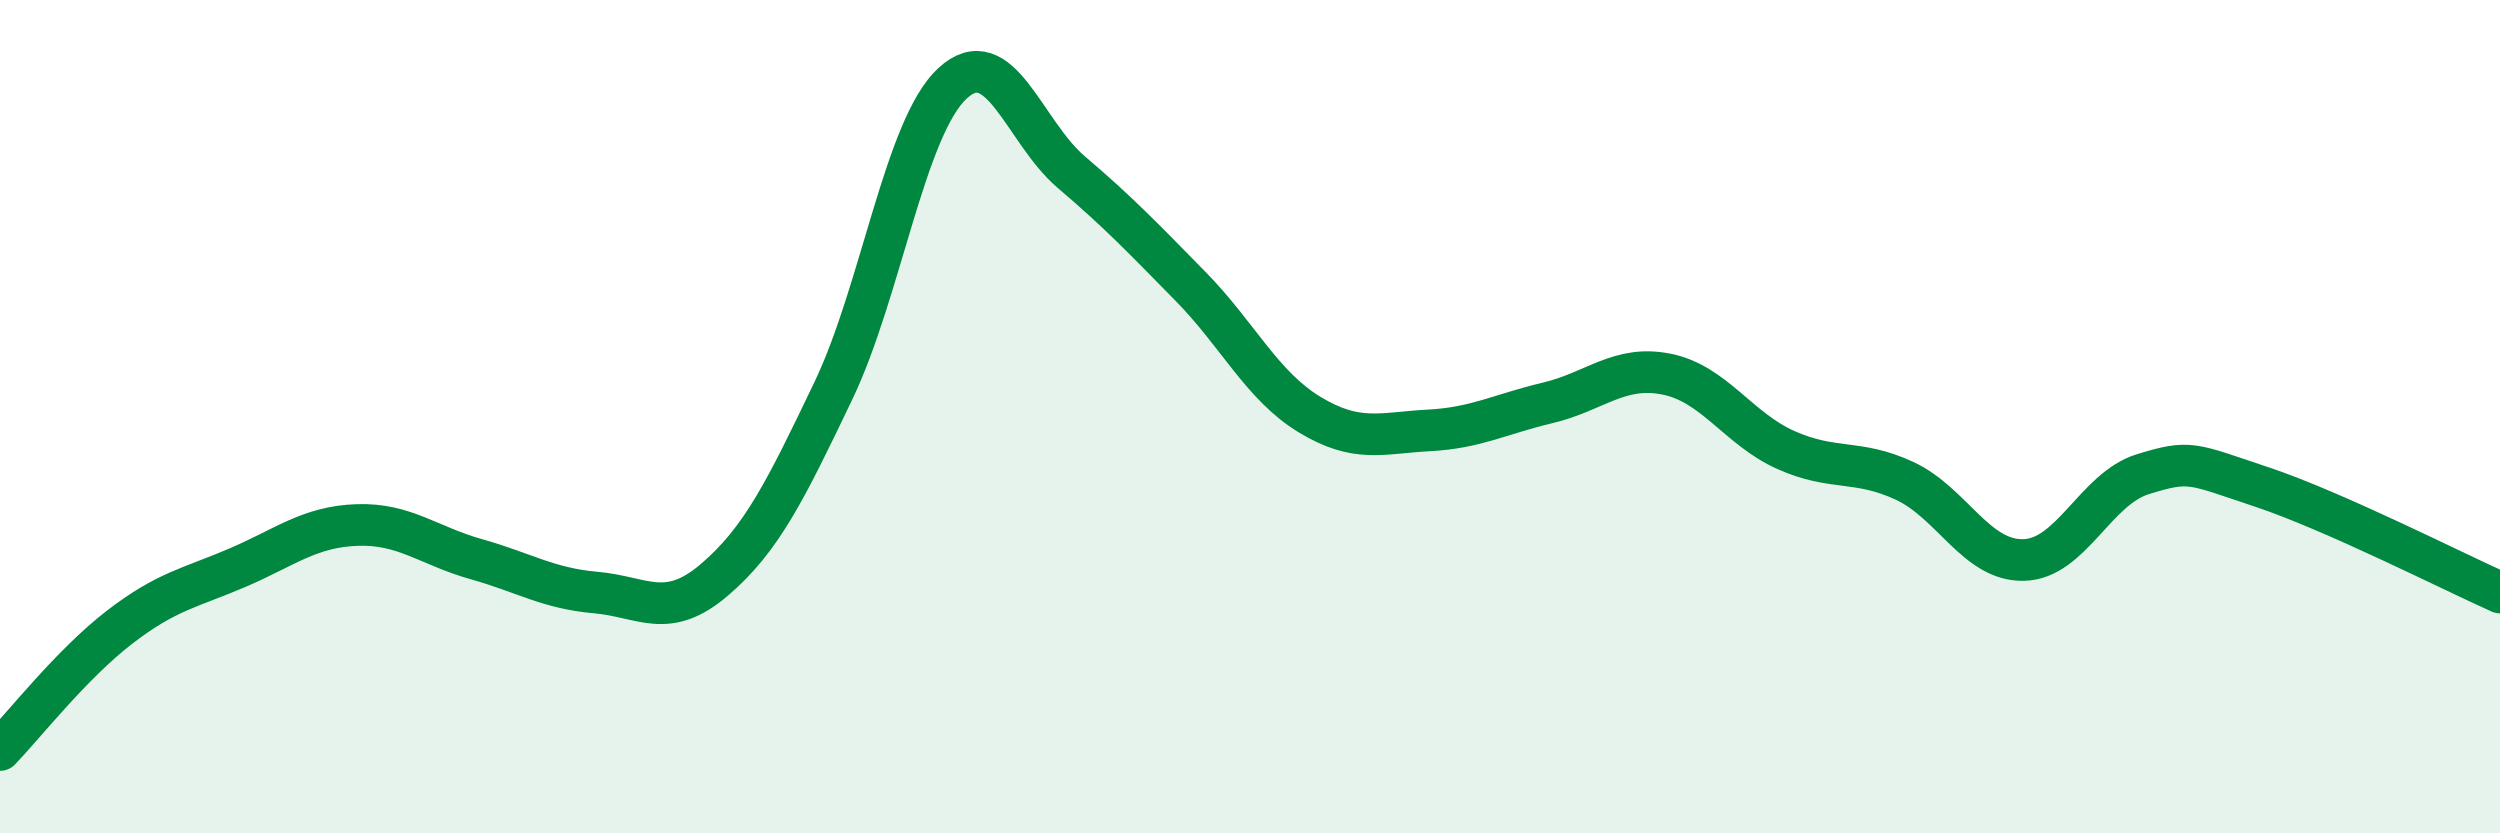 
    <svg width="60" height="20" viewBox="0 0 60 20" xmlns="http://www.w3.org/2000/svg">
      <path
        d="M 0,18 C 0.57,17.41 1.72,15.94 2.86,15.06 C 4,14.18 4.57,14.11 5.71,13.62 C 6.85,13.13 7.43,12.64 8.57,12.6 C 9.71,12.56 10.29,13.1 11.43,13.42 C 12.57,13.74 13.15,14.12 14.29,14.22 C 15.43,14.32 16,14.89 17.14,13.92 C 18.28,12.95 18.86,11.76 20,9.38 C 21.14,7 21.72,3.05 22.86,2 C 24,0.95 24.57,3.16 25.71,4.13 C 26.85,5.1 27.43,5.71 28.57,6.87 C 29.71,8.03 30.29,9.26 31.43,9.95 C 32.57,10.64 33.15,10.39 34.29,10.33 C 35.43,10.27 36,9.94 37.14,9.67 C 38.28,9.4 38.86,8.75 40,8.98 C 41.14,9.21 41.72,10.29 42.86,10.8 C 44,11.31 44.57,11.01 45.71,11.54 C 46.85,12.07 47.43,13.47 48.57,13.44 C 49.71,13.41 50.29,11.73 51.43,11.38 C 52.57,11.03 52.58,11.12 54.29,11.69 C 56,12.26 58.86,13.71 60,14.22L60 20L0 20Z"
        fill="#008740"
        opacity="0.1"
        stroke-linecap="round"
        stroke-linejoin="round"
      />
      <path
        d="M 0,18 C 0.57,17.41 1.72,15.94 2.86,15.06 C 4,14.18 4.57,14.11 5.71,13.62 C 6.85,13.13 7.43,12.64 8.57,12.6 C 9.71,12.56 10.29,13.1 11.43,13.42 C 12.57,13.74 13.15,14.12 14.29,14.22 C 15.43,14.32 16,14.89 17.14,13.92 C 18.28,12.95 18.86,11.76 20,9.38 C 21.14,7 21.72,3.05 22.86,2 C 24,0.95 24.57,3.16 25.71,4.13 C 26.85,5.1 27.43,5.71 28.57,6.87 C 29.71,8.03 30.29,9.26 31.43,9.95 C 32.57,10.64 33.15,10.39 34.29,10.33 C 35.43,10.27 36,9.94 37.14,9.67 C 38.28,9.4 38.86,8.75 40,8.98 C 41.14,9.21 41.72,10.29 42.86,10.8 C 44,11.31 44.57,11.01 45.71,11.54 C 46.85,12.07 47.43,13.47 48.57,13.44 C 49.71,13.41 50.29,11.73 51.43,11.38 C 52.57,11.03 52.58,11.12 54.29,11.69 C 56,12.26 58.86,13.71 60,14.22"
        stroke="#008740"
        stroke-width="1"
        fill="none"
        stroke-linecap="round"
        stroke-linejoin="round"
      />
    </svg>
  